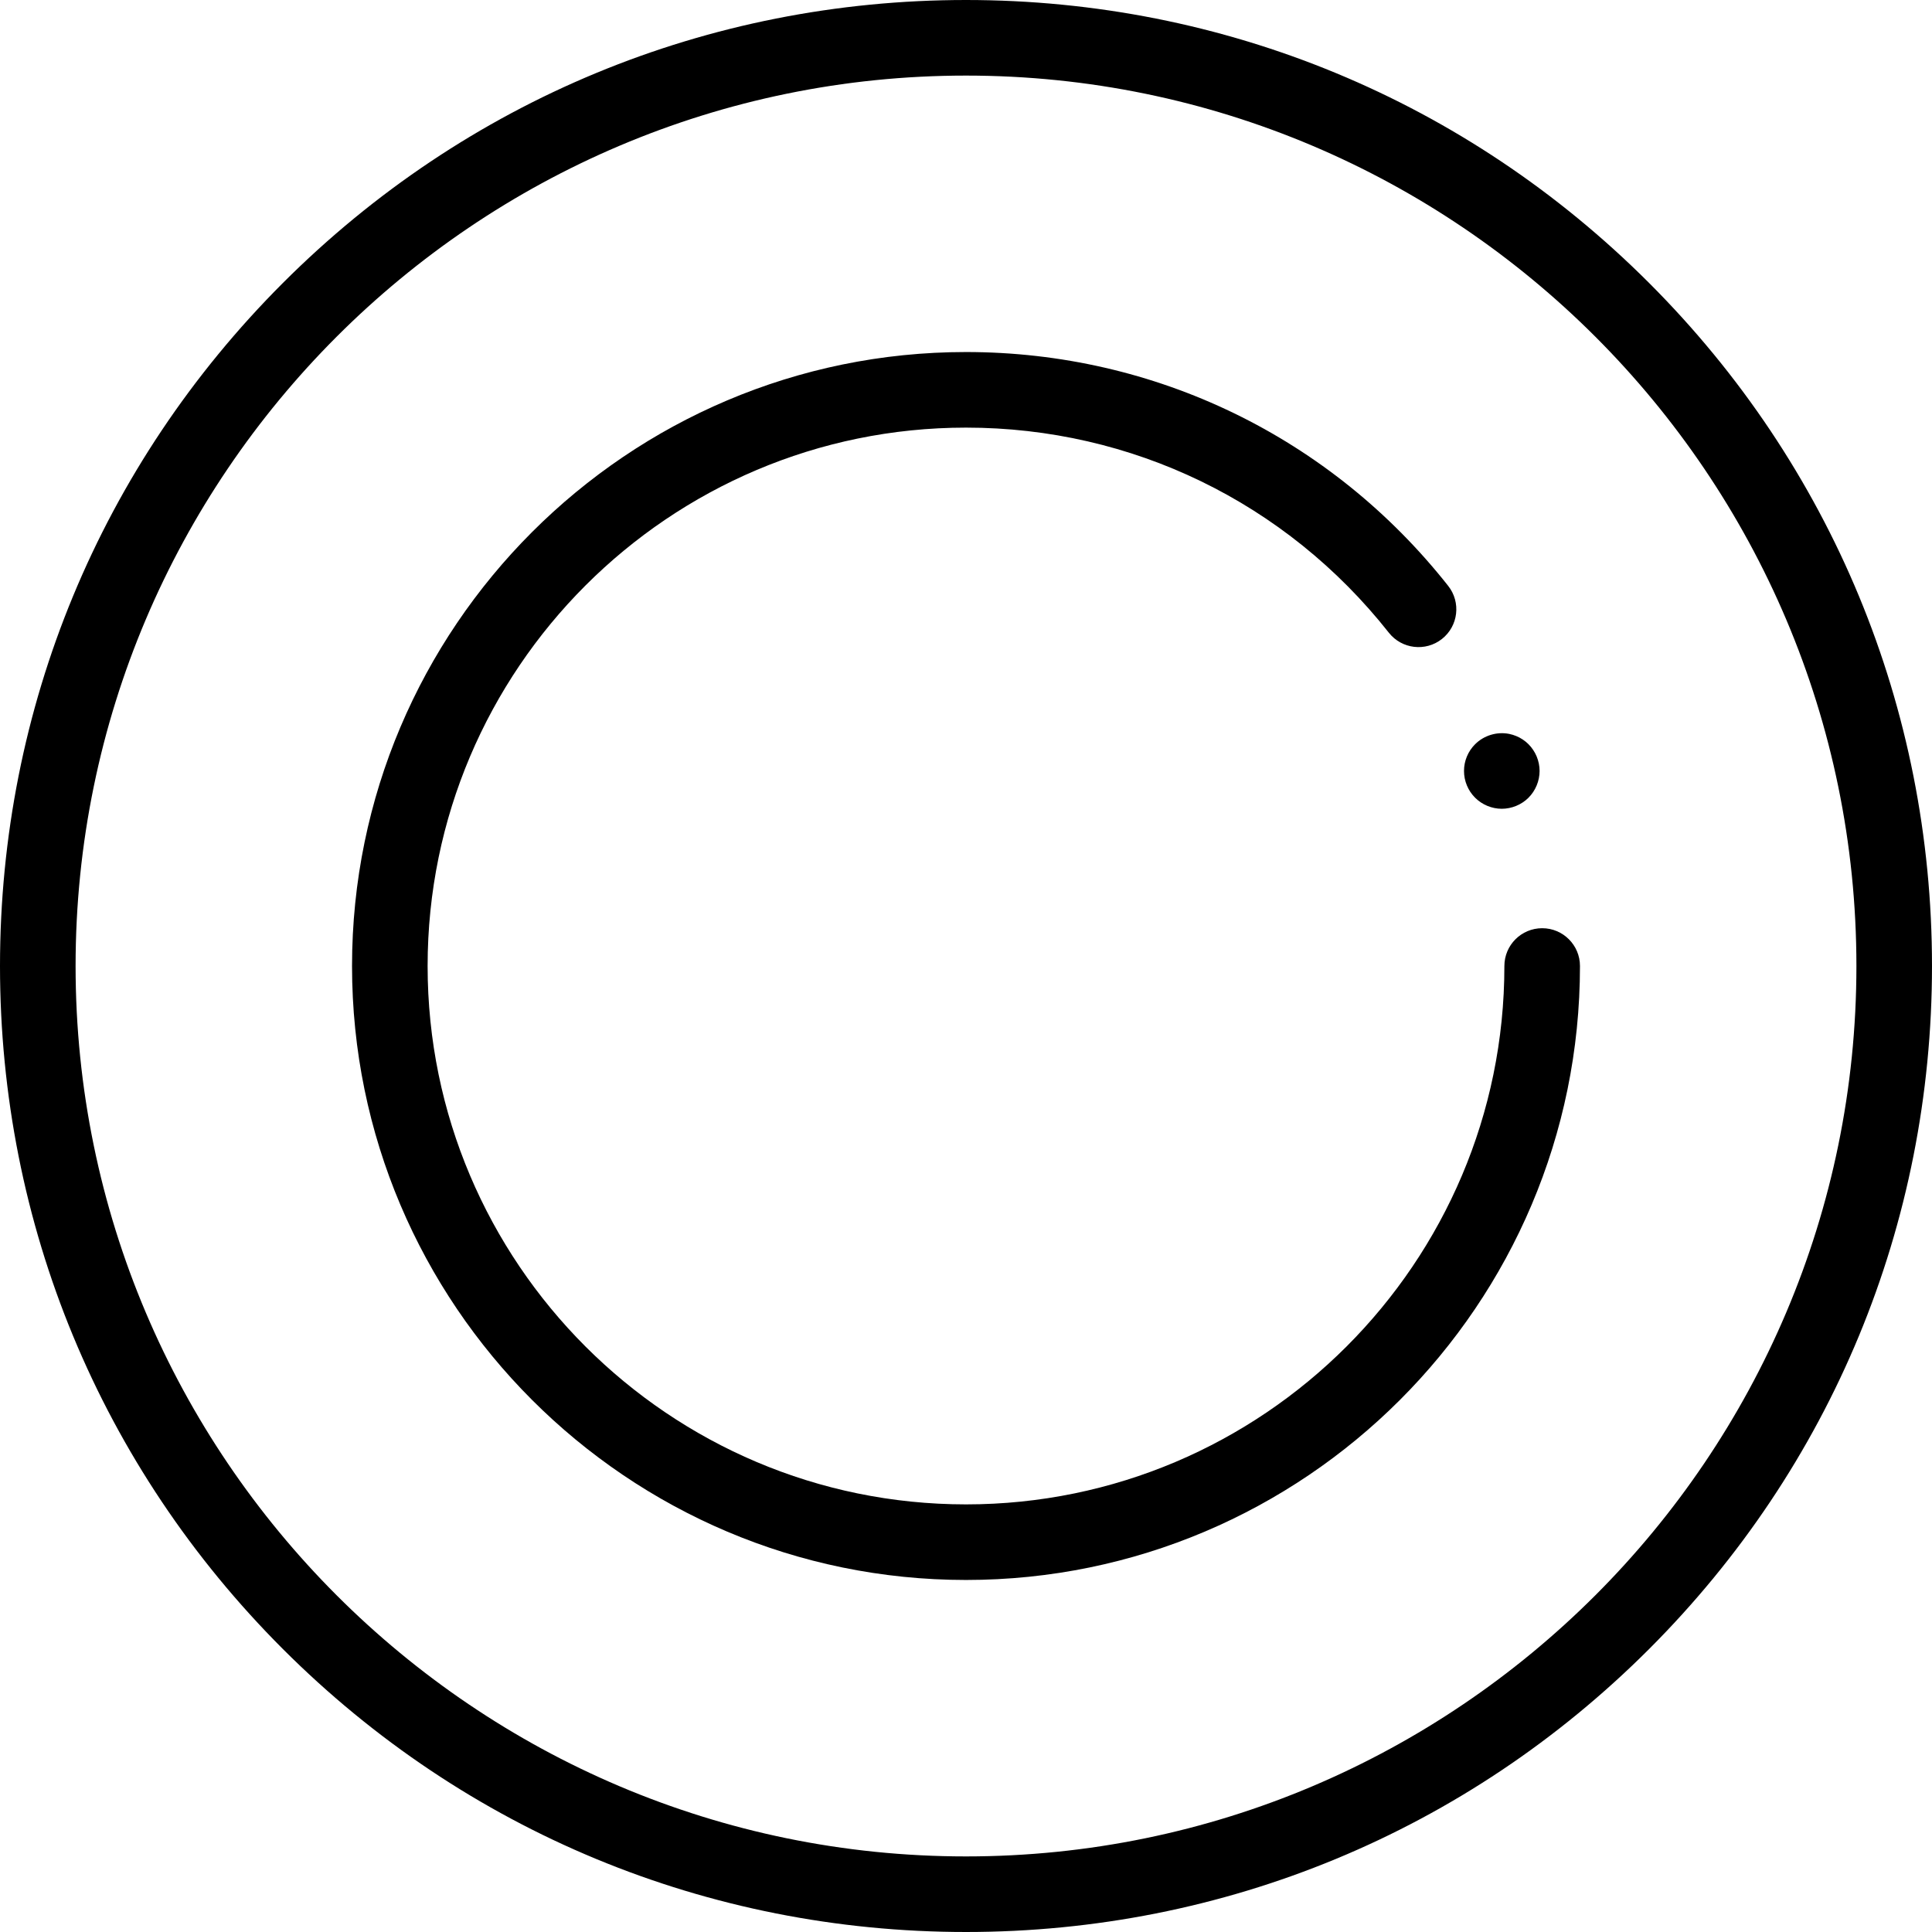 <?xml version="1.0" encoding="iso-8859-1"?>
<!-- Generator: Adobe Illustrator 19.0.0, SVG Export Plug-In . SVG Version: 6.00 Build 0)  -->
<svg version="1.1" id="Capa_1" xmlns="http://www.w3.org/2000/svg" xmlns:xlink="http://www.w3.org/1999/xlink" x="0px" y="0px"
	 viewBox="0 0 511.999 511.999" style="enable-background:new 0 0 511.999 511.999;" xml:space="preserve">
<g>
	<g>
		<path d="M437.02,74.981C388.667,26.629,324.38,0,255.999,0S123.333,26.629,74.98,74.981C26.629,123.332,0,187.62,0,256
			s26.629,132.667,74.98,181.019c48.352,48.351,112.64,74.98,181.019,74.98c68.38,0,132.668-26.629,181.02-74.98
			c48.351-48.352,74.98-112.639,74.98-181.019C512,187.62,485.371,123.332,437.02,74.981z M255.999,491.969
			C125.885,491.969,20.031,386.114,20.031,256S125.885,20.031,255.999,20.031S491.968,125.886,491.968,256
			S386.114,491.969,255.999,491.969z"/>
	</g>
</g>
<g>
	<g>
		<path d="M408.692,245.985c-5.531,0-10.015,4.484-10.015,10.015c0,78.673-64.005,142.677-142.678,142.677
			S113.322,334.672,113.322,256s64.004-142.677,142.677-142.677c43.951,0,84.796,19.811,112.062,54.354
			c3.427,4.341,9.726,5.083,14.067,1.656c4.343-3.426,5.084-9.725,1.656-14.067c-31.089-39.385-77.664-61.974-127.785-61.974
			c-89.718,0-162.708,72.99-162.708,162.708s72.99,162.708,162.708,162.708S418.708,345.718,418.708,256
			C418.708,250.469,414.224,245.985,408.692,245.985z"/>
	</g>
</g>
<g>
	<g>
		<path d="M407.808,202.354c-0.13-0.641-0.32-1.272-0.57-1.873s-0.562-1.182-0.922-1.723c-0.36-0.551-0.78-1.062-1.241-1.522
			c-0.461-0.471-0.972-0.881-1.523-1.252c-0.541-0.361-1.122-0.671-1.732-0.921c-0.602-0.25-1.232-0.441-1.873-0.571
			c-3.255-0.651-6.71,0.411-9.035,2.744c-0.461,0.461-0.881,0.971-1.252,1.522c-0.36,0.541-0.671,1.122-0.921,1.723
			s-0.44,1.232-0.57,1.873c-0.131,0.651-0.19,1.302-0.19,1.963c0,0.651,0.06,1.302,0.19,1.953c0.13,0.642,0.32,1.272,0.571,1.873
			c0.25,0.601,0.562,1.182,0.921,1.733c0.371,0.541,0.791,1.062,1.252,1.522c1.863,1.863,4.438,2.935,7.081,2.935
			c0.651,0,1.312-0.07,1.953-0.2s1.272-0.32,1.873-0.571c0.61-0.25,1.191-0.561,1.732-0.921c0.551-0.361,1.063-0.781,1.523-1.242
			s0.881-0.982,1.241-1.522c0.361-0.551,0.672-1.132,0.922-1.733s0.44-1.232,0.57-1.873c0.13-0.651,0.2-1.302,0.2-1.953
			C408.008,203.656,407.938,203.005,407.808,202.354z"/>
	</g>
</g>
<g>
</g>
<g>
</g>
<g>
</g>
<g>
</g>
<g>
</g>
<g>
</g>
<g>
</g>
<g>
</g>
<g>
</g>
<g>
</g>
<g>
</g>
<g>
</g>
<g>
</g>
<g>
</g>
<g>
</g>
</svg>
